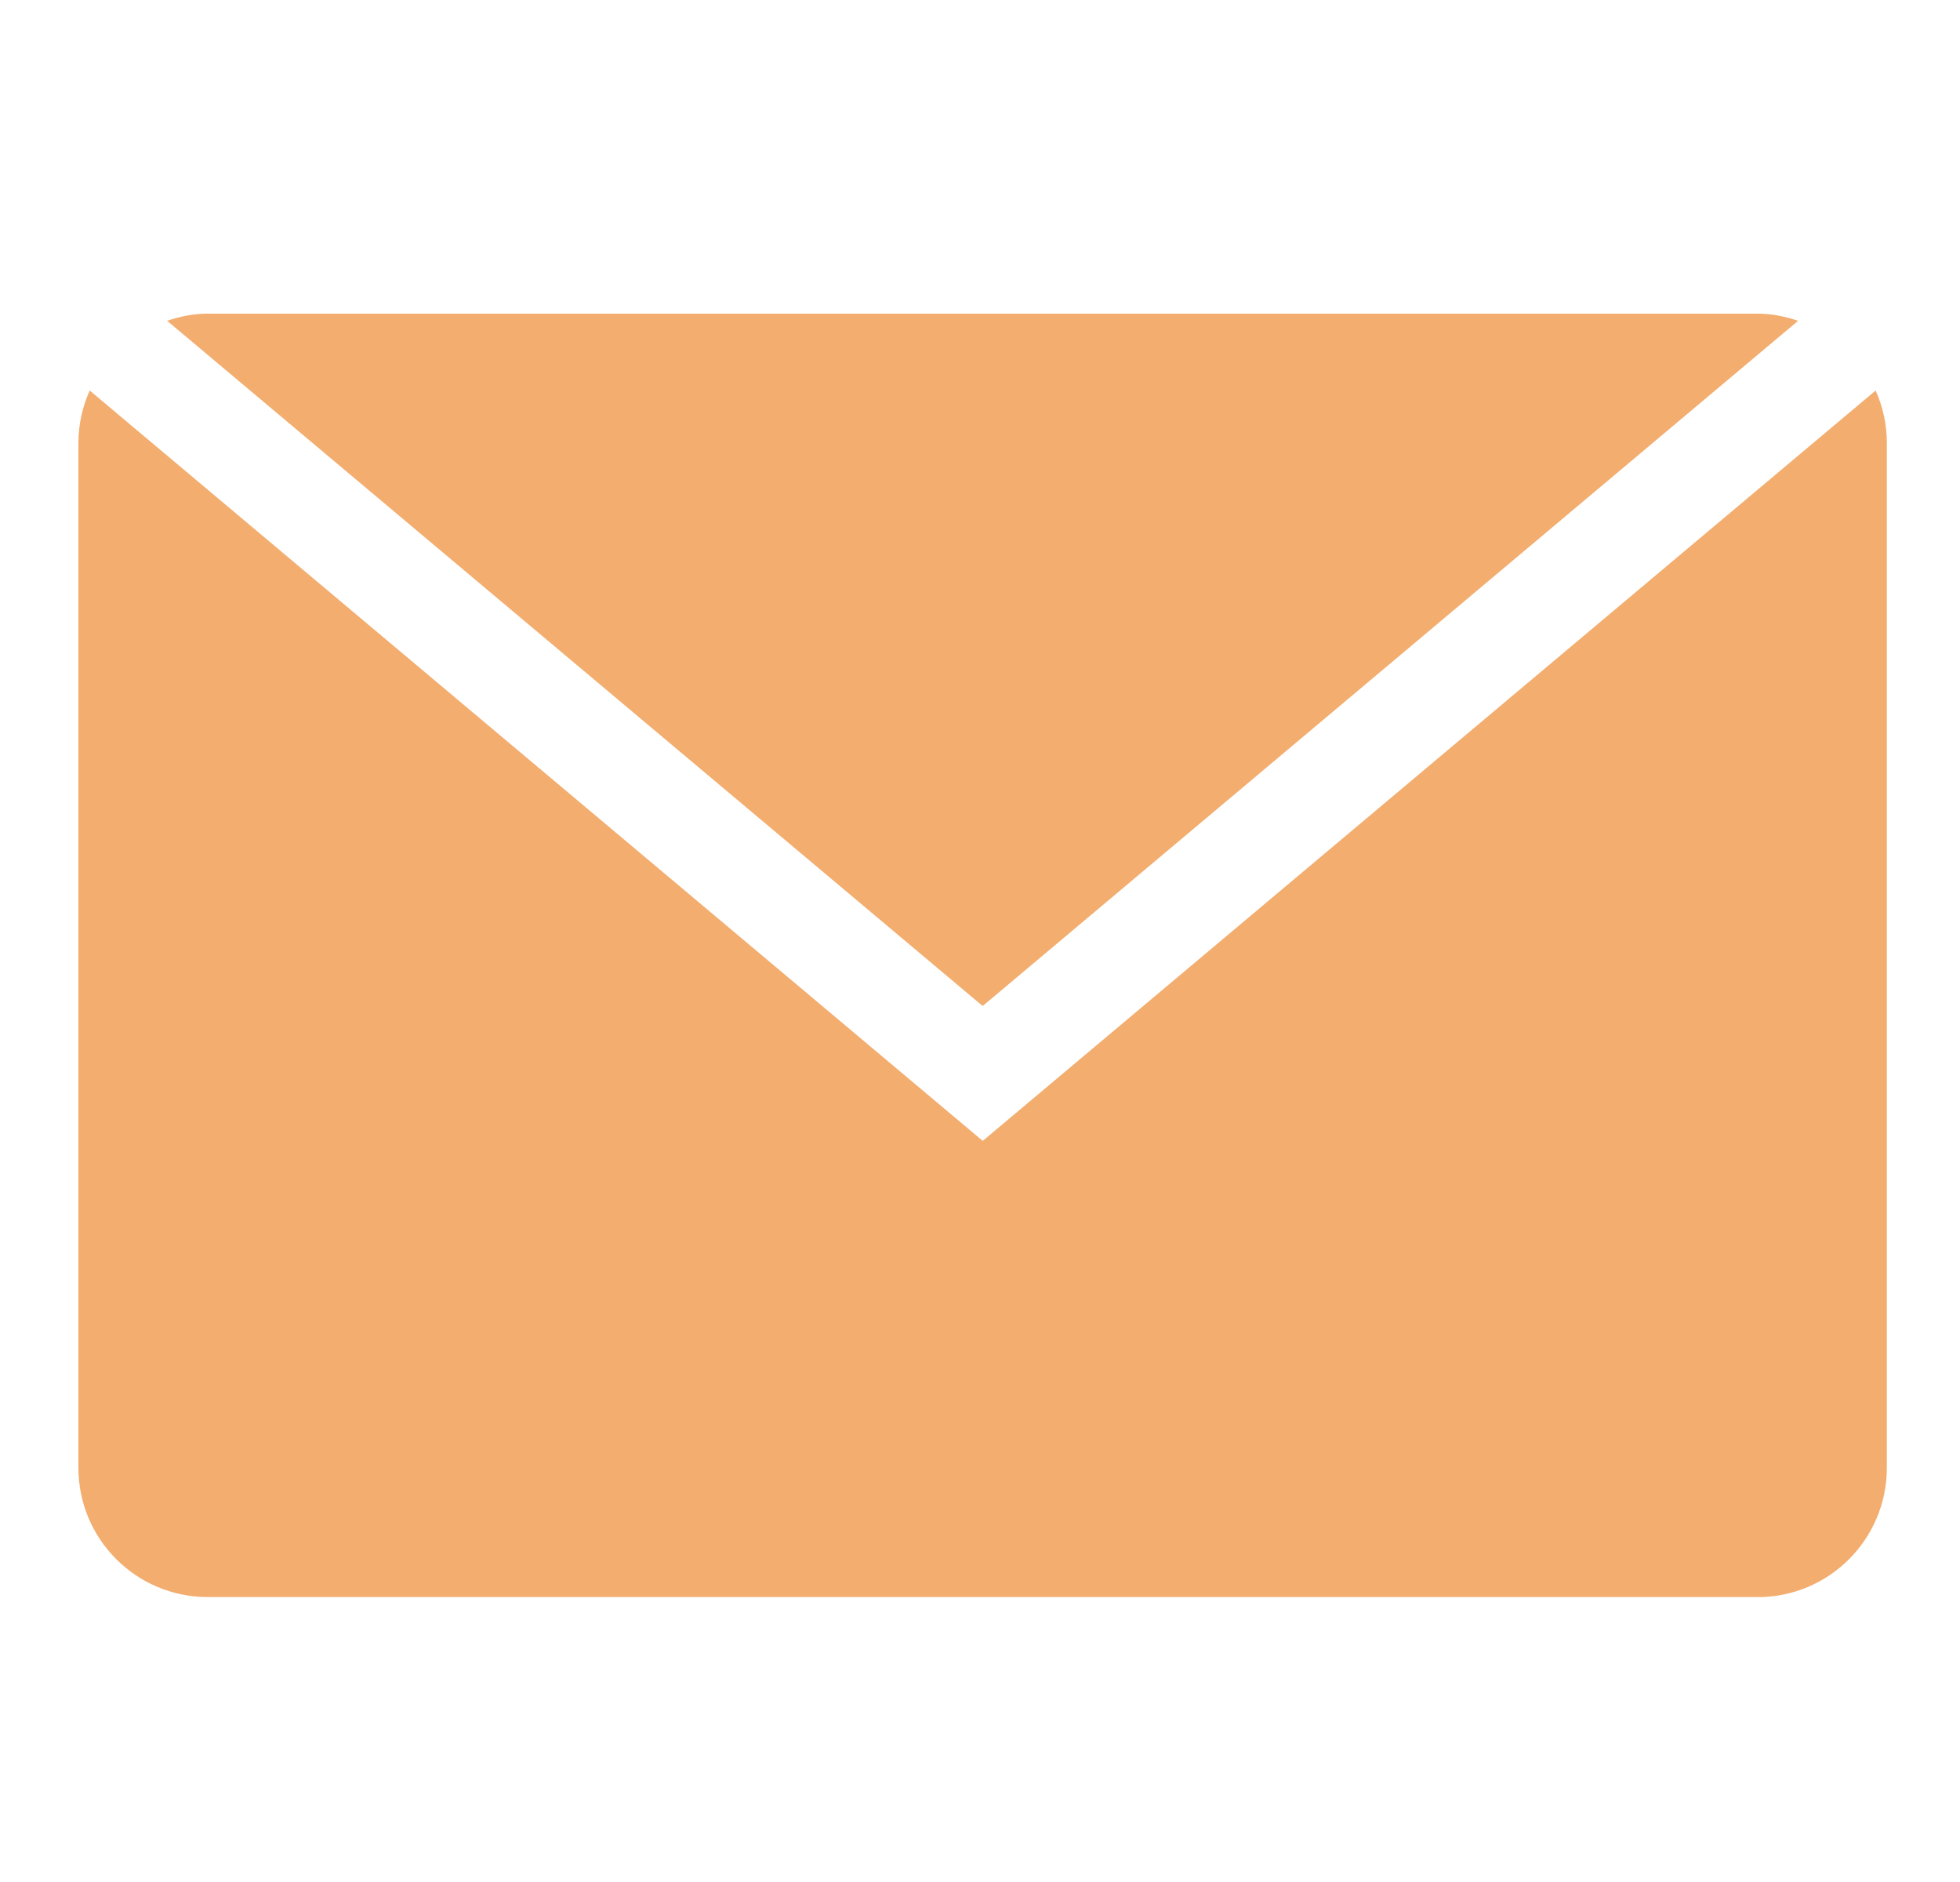 <svg width="25" height="24" viewBox="0 0 25 24" fill="none" xmlns="http://www.w3.org/2000/svg"><path fill-rule="evenodd" clip-rule="evenodd" d="M22.42 20.366H2.648c-.91 0-1.648-.738-1.648-1.649V5.65c0-.239.053-.465.144-.67l11.391 9.569L23.924 4.98c.091.205.143.431.143.67v13.067c0 .911-.737 1.65-1.648 1.65zM2.131 4.091c.163-.055.334-.091.516-.091h19.771c.182 0 .354.036.517.091l-10.401 8.738L2.132 4.091z" fill="#F3AD6F"/></svg>